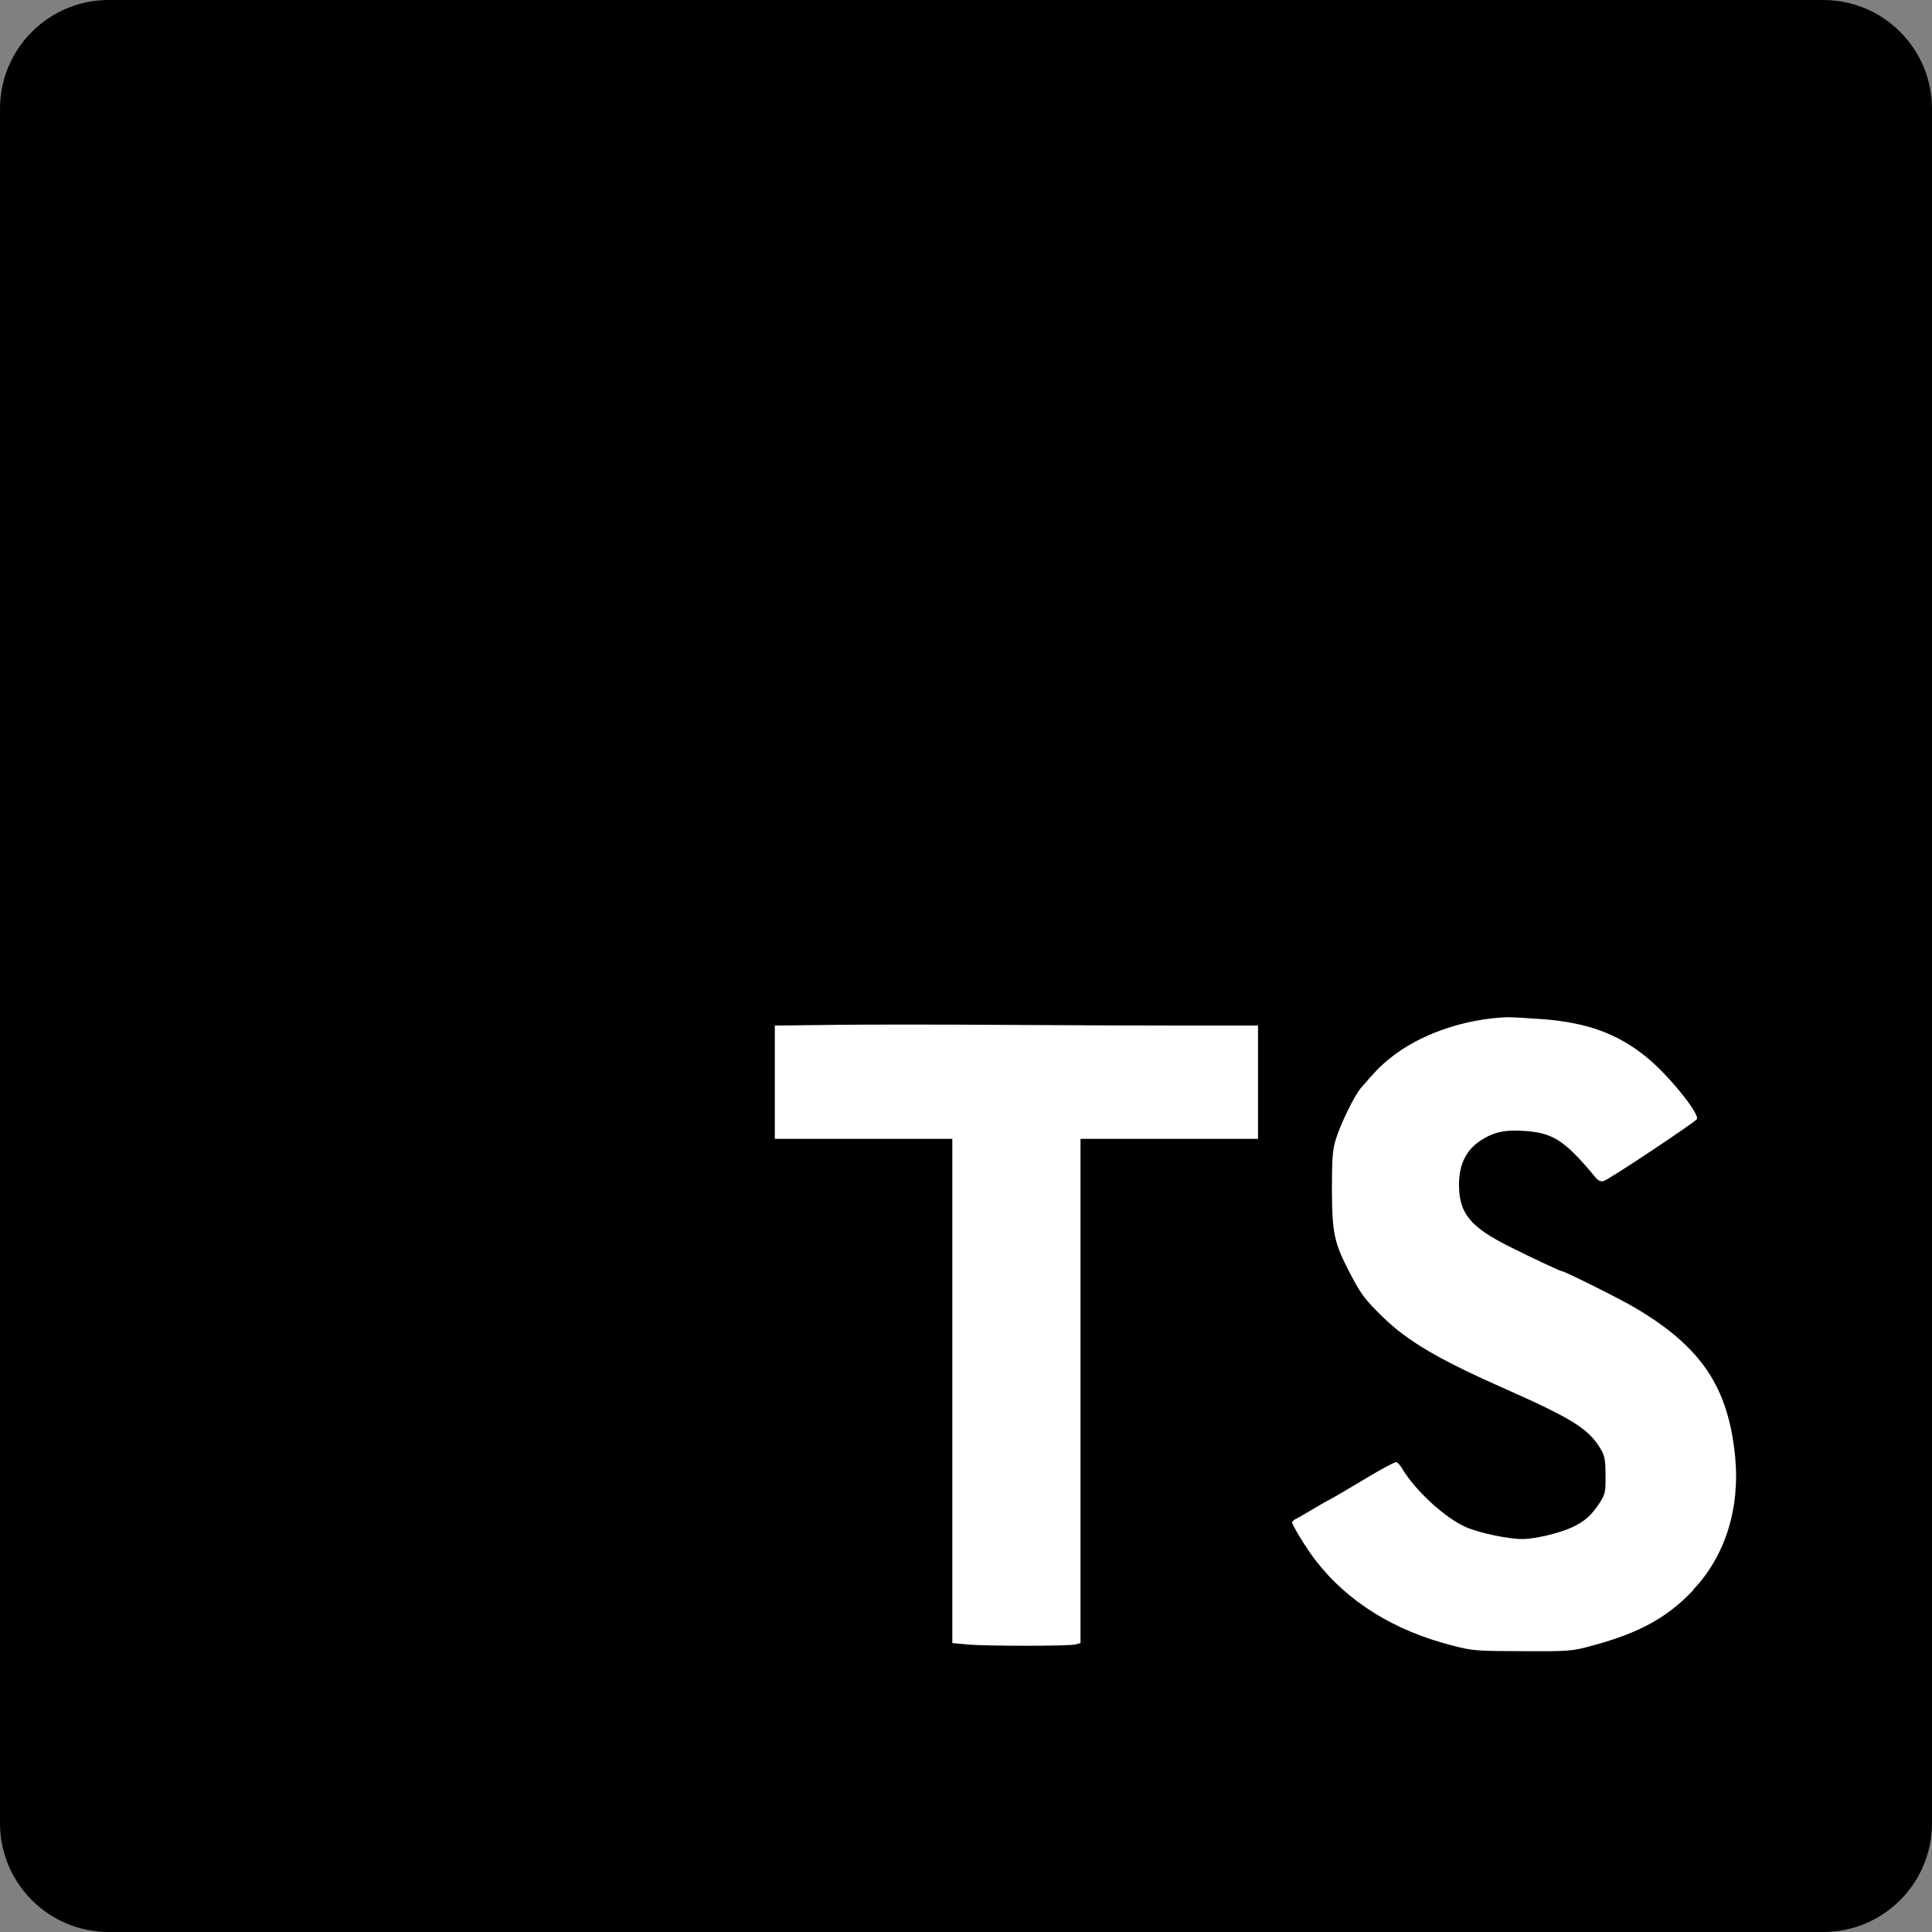<?xml version="1.0" encoding="iso-8859-1"?>
<!-- Generator: Adobe Illustrator 28.3.0, SVG Export Plug-In . SVG Version: 6.00 Build 0)  -->
<svg version="1.1" id="b" xmlns="http://www.w3.org/2000/svg" xmlns:xlink="http://www.w3.org/1999/xlink" x="0px" y="0px"
	 viewBox="0 0 85.45 85.45" style="enable-background:new 0 0 85.45 85.45;" xml:space="preserve">
<rect x="0" y="0" width="85.45" height="85.45" fill="#808080" stroke="none"/>
<g id="c">
	<g>
		<path d="M4.81,0h75.83c2.656,0,4.81,2.154,4.81,4.81v75.83c0,2.656-2.154,4.81-4.81,4.81H4.81C2.154,85.45,0,83.296,0,80.64V4.81
			C0,2.154,2.154,0,4.81,0z"/>
		<path style="fill:#FFFFFF;" d="M52.74,45.36h2.9v5.01h-7.85v22.3l-0.21,0.06c-0.28,0.08-4.02,0.08-4.82,0l-0.64-0.06v-22.3h-7.85
			v-5.01l2.49-0.03c1.36-0.02,4.86-0.02,7.78,0s6.6,0.03,8.21,0.03H52.74z M74.9,70.32c-1.15,1.22-2.39,1.9-4.46,2.46
			c-0.9,0.25-1.05,0.26-3.07,0.25s-2.19,0-3.17-0.26c-2.54-0.65-4.6-1.93-6-3.74c-0.4-0.51-1.05-1.57-1.05-1.7
			c0-0.04,0.09-0.12,0.22-0.18s0.38-0.22,0.59-0.34s0.59-0.35,0.84-0.48s0.99-0.57,1.64-0.96s1.23-0.7,1.3-0.7s0.19,0.13,0.28,0.29
			c0.57,0.96,1.89,2.18,2.83,2.59c0.58,0.25,1.85,0.52,2.47,0.52c0.57,0,1.61-0.25,2.17-0.5c0.6-0.27,0.9-0.55,1.26-1.1
			c0.25-0.39,0.27-0.49,0.26-1.23c0-0.68-0.04-0.87-0.23-1.18c-0.53-0.87-1.25-1.32-4.16-2.61c-3.01-1.33-4.36-2.13-5.46-3.2
			c-0.81-0.79-0.97-1.01-1.49-2.01c-0.66-1.28-0.75-1.69-0.76-3.59c0-1.33,0.02-1.77,0.16-2.22c0.2-0.68,0.84-2,1.14-2.33
			c0.61-0.71,0.82-0.93,1.25-1.28c1.29-1.06,3.29-1.76,5.21-1.83c0.22,0,0.94,0.04,1.61,0.09c1.93,0.16,3.24,0.63,4.51,1.65
			c0.96,0.76,2.4,2.54,2.26,2.77c-0.09,0.14-3.87,2.66-4.11,2.73c-0.15,0.05-0.26,0-0.46-0.26c-1.29-1.54-1.81-1.87-3.06-1.95
			c-0.89-0.06-1.36,0.05-1.96,0.44c-0.62,0.42-0.93,1.05-0.93,1.93c0,1.29,0.5,1.89,2.32,2.79c1.17,0.58,2.18,1.05,2.25,1.05
			c0.11,0,2.54,1.21,3.18,1.59c2.95,1.73,4.15,3.51,4.46,6.57c0.23,2.31-0.43,4.42-1.84,5.91l0,0L74.9,70.32z"/>
	</g>
</g>
</svg>

